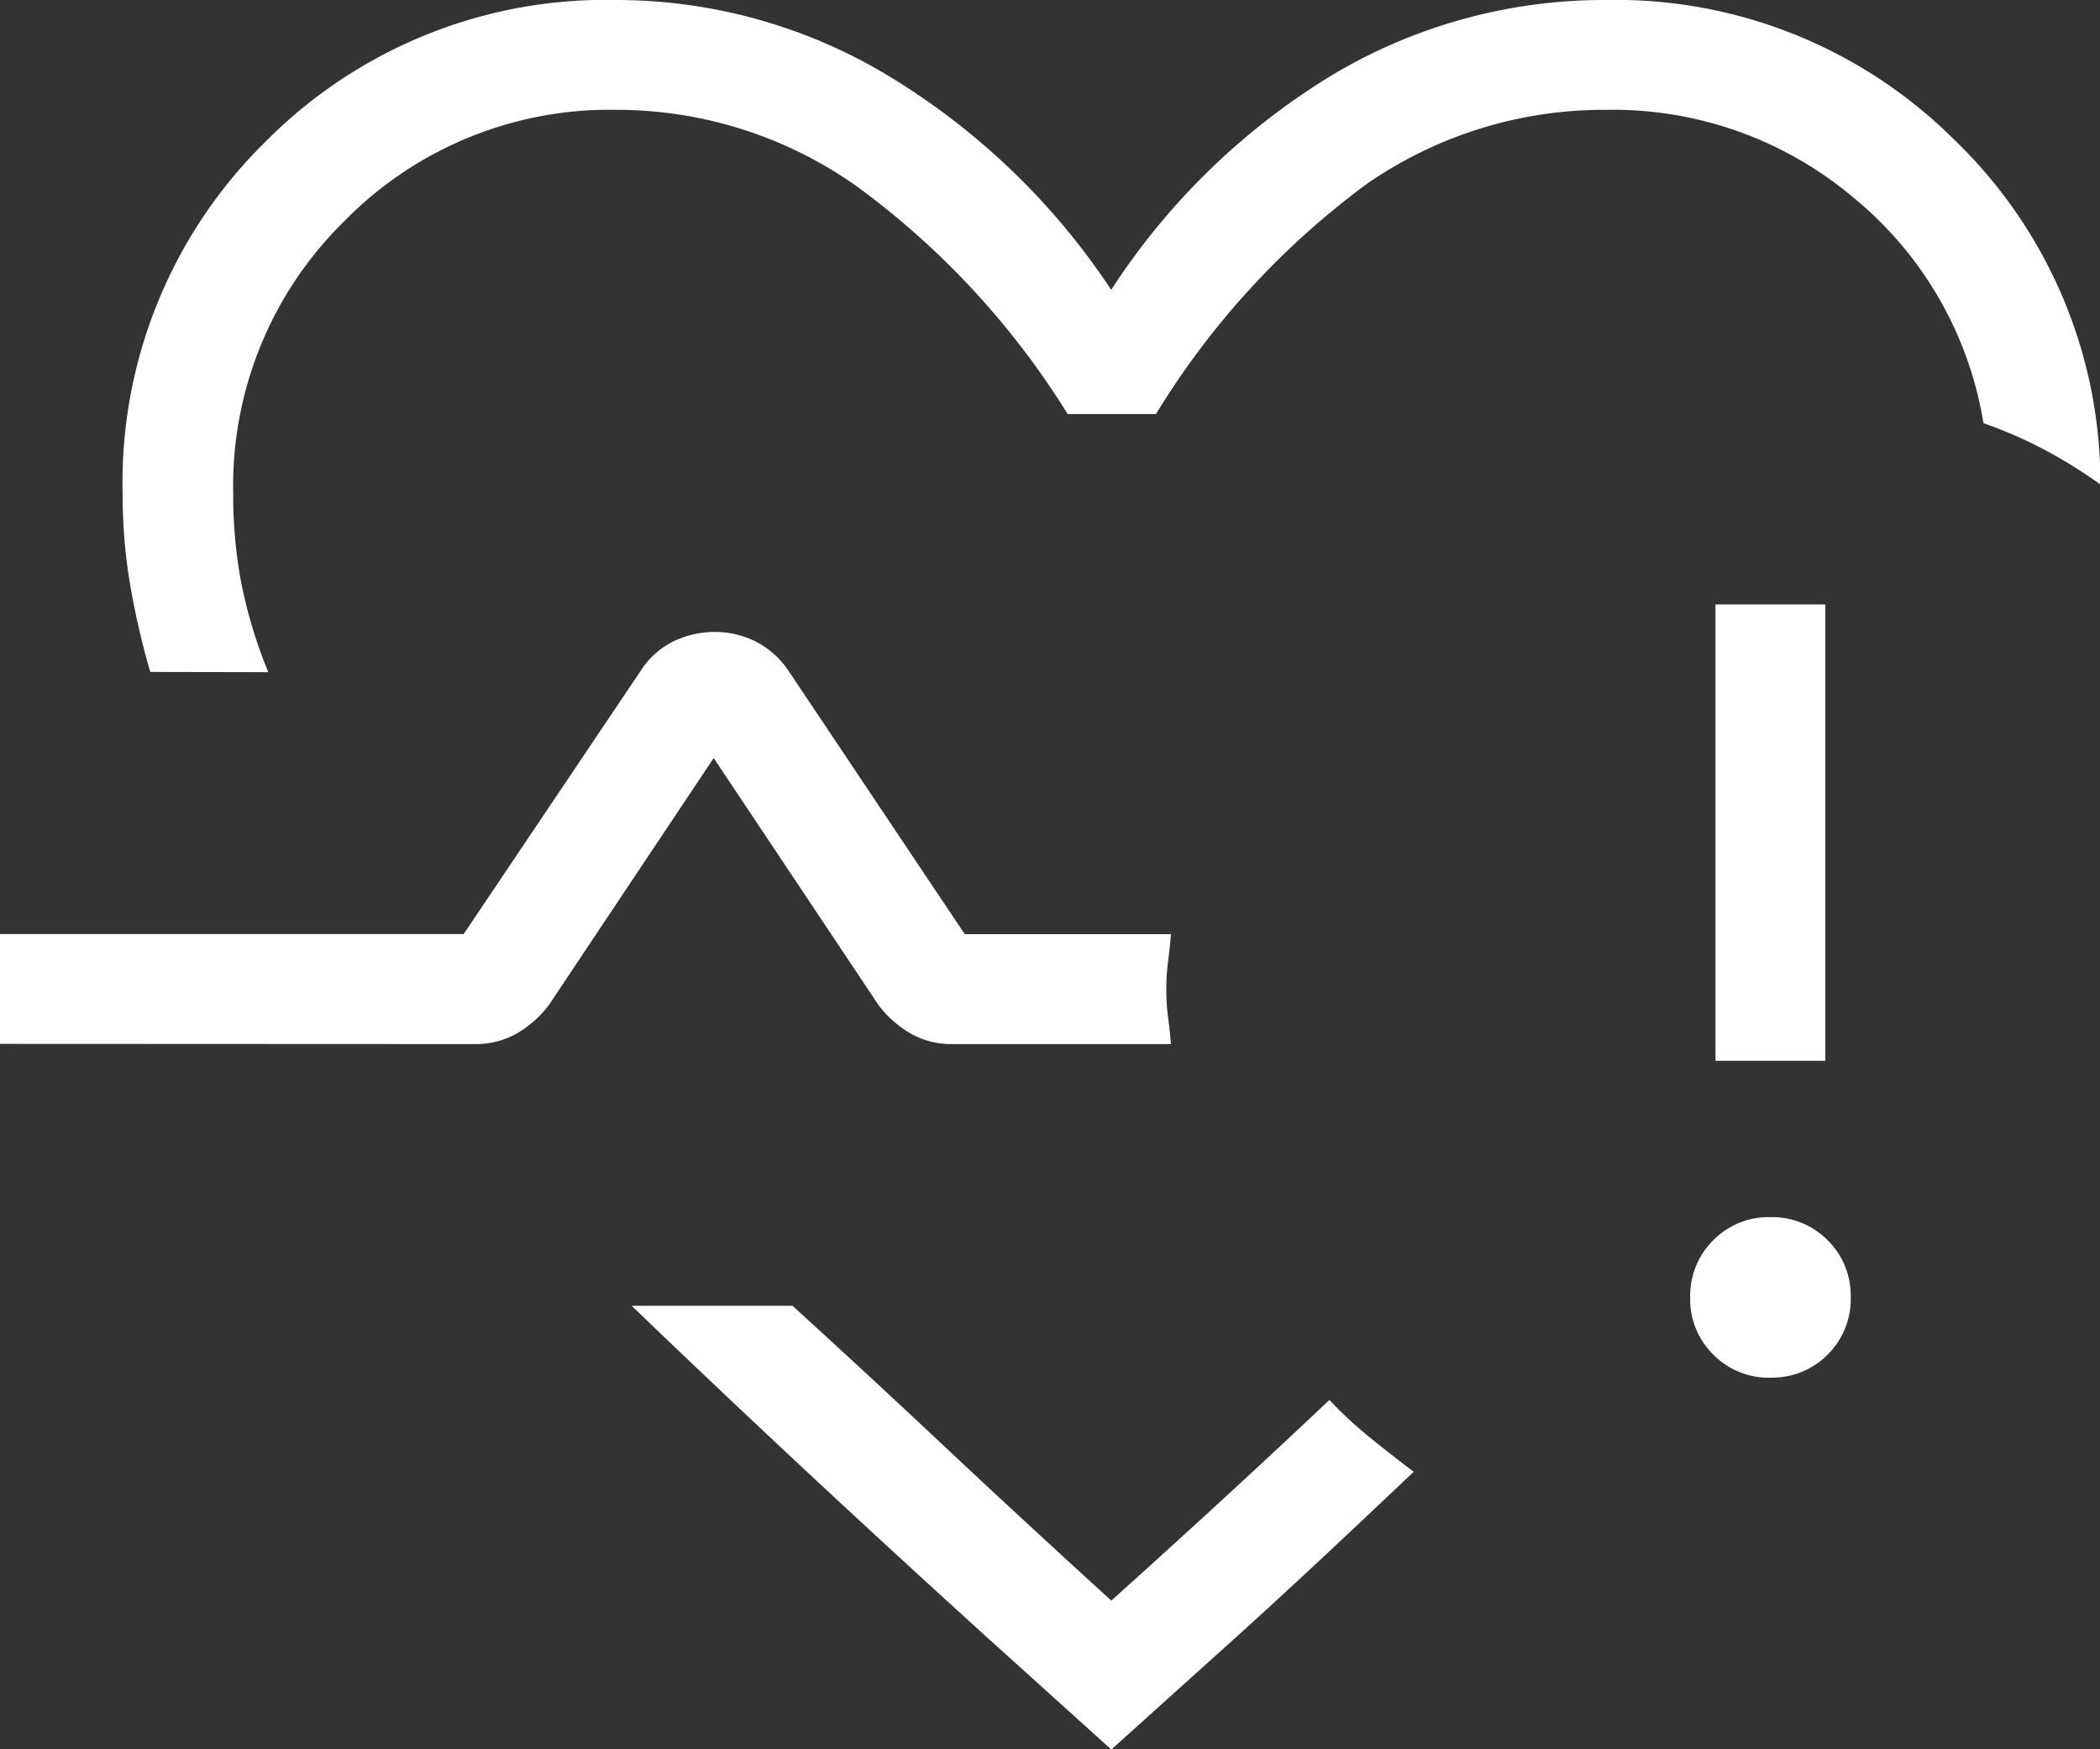 <svg xmlns="http://www.w3.org/2000/svg" width="20" height="16.66" viewBox="0 0 20 16.66">
  <rect x="0" y="0" width="20" height="16.66" fill="#333333" stroke="none"/>
  <path id="Pulse" d="M85.545-791.855Zm-8.73-1.746a7.612,7.612,0,0,1-.194-.845,5.117,5.117,0,0,1-.069-.851,4.544,4.544,0,0,1,1.356-3.349A4.559,4.559,0,0,1,81.259-800a5.019,5.019,0,0,1,2.576.716,6.7,6.7,0,0,1,2.132,2.044,6.577,6.577,0,0,1,2.119-2.054,5.05,5.05,0,0,1,2.59-.706,4.564,4.564,0,0,1,3.312,1.323,4.535,4.535,0,0,1,1.4,3.279v.012a4.714,4.714,0,0,0-.529-.329,4.136,4.136,0,0,0-.585-.255,3.5,3.5,0,0,0-1.227-2.139,3.554,3.554,0,0,0-2.366-.845,3.962,3.962,0,0,0-2.282.707,7.713,7.713,0,0,0-2.006,2.19h-.841a7.724,7.724,0,0,0-2.006-2.167,3.953,3.953,0,0,0-2.282-.73,3.538,3.538,0,0,0-2.6,1.059,3.531,3.531,0,0,0-1.059,2.6,4.474,4.474,0,0,0,.078.852,4.6,4.6,0,0,0,.256.844Zm9.153,10.262-1.209-1.091q-1.008-.916-1.831-1.686T81.4-787.565h1.531q.67.609,1.414,1.308t1.623,1.5q.586-.527,1.1-1t.977-.911a3.744,3.744,0,0,0,.389.36q.2.163.414.324-.382.362-.8.754t-.885.815Zm6.278-3.541a.741.741,0,0,1-.545-.22.738.738,0,0,1-.22-.544.742.742,0,0,1,.22-.545.738.738,0,0,1,.544-.22.741.741,0,0,1,.545.22.738.738,0,0,1,.22.544.742.742,0,0,1-.22.545A.738.738,0,0,1,92.246-786.881Zm-.524-3.018v-4.346h1.046v4.346Zm-16.338-.161v-1.046H79.8l1.69-2.513a.775.775,0,0,1,.316-.278.909.909,0,0,1,.386-.086.873.873,0,0,1,.383.088.833.833,0,0,1,.319.283l1.678,2.507h1.964q-.012.141-.028.263a2.038,2.038,0,0,0-.016.265,1.929,1.929,0,0,0,.016.26q.016.118.028.259H84.458a.78.78,0,0,1-.4-.1,1.041,1.041,0,0,1-.306-.27l-1.571-2.354-1.571,2.354a1.04,1.04,0,0,1-.306.27.79.79,0,0,1-.4.1Z" transform="translate(-75.384 800)" fill="#fff"/>
</svg>
